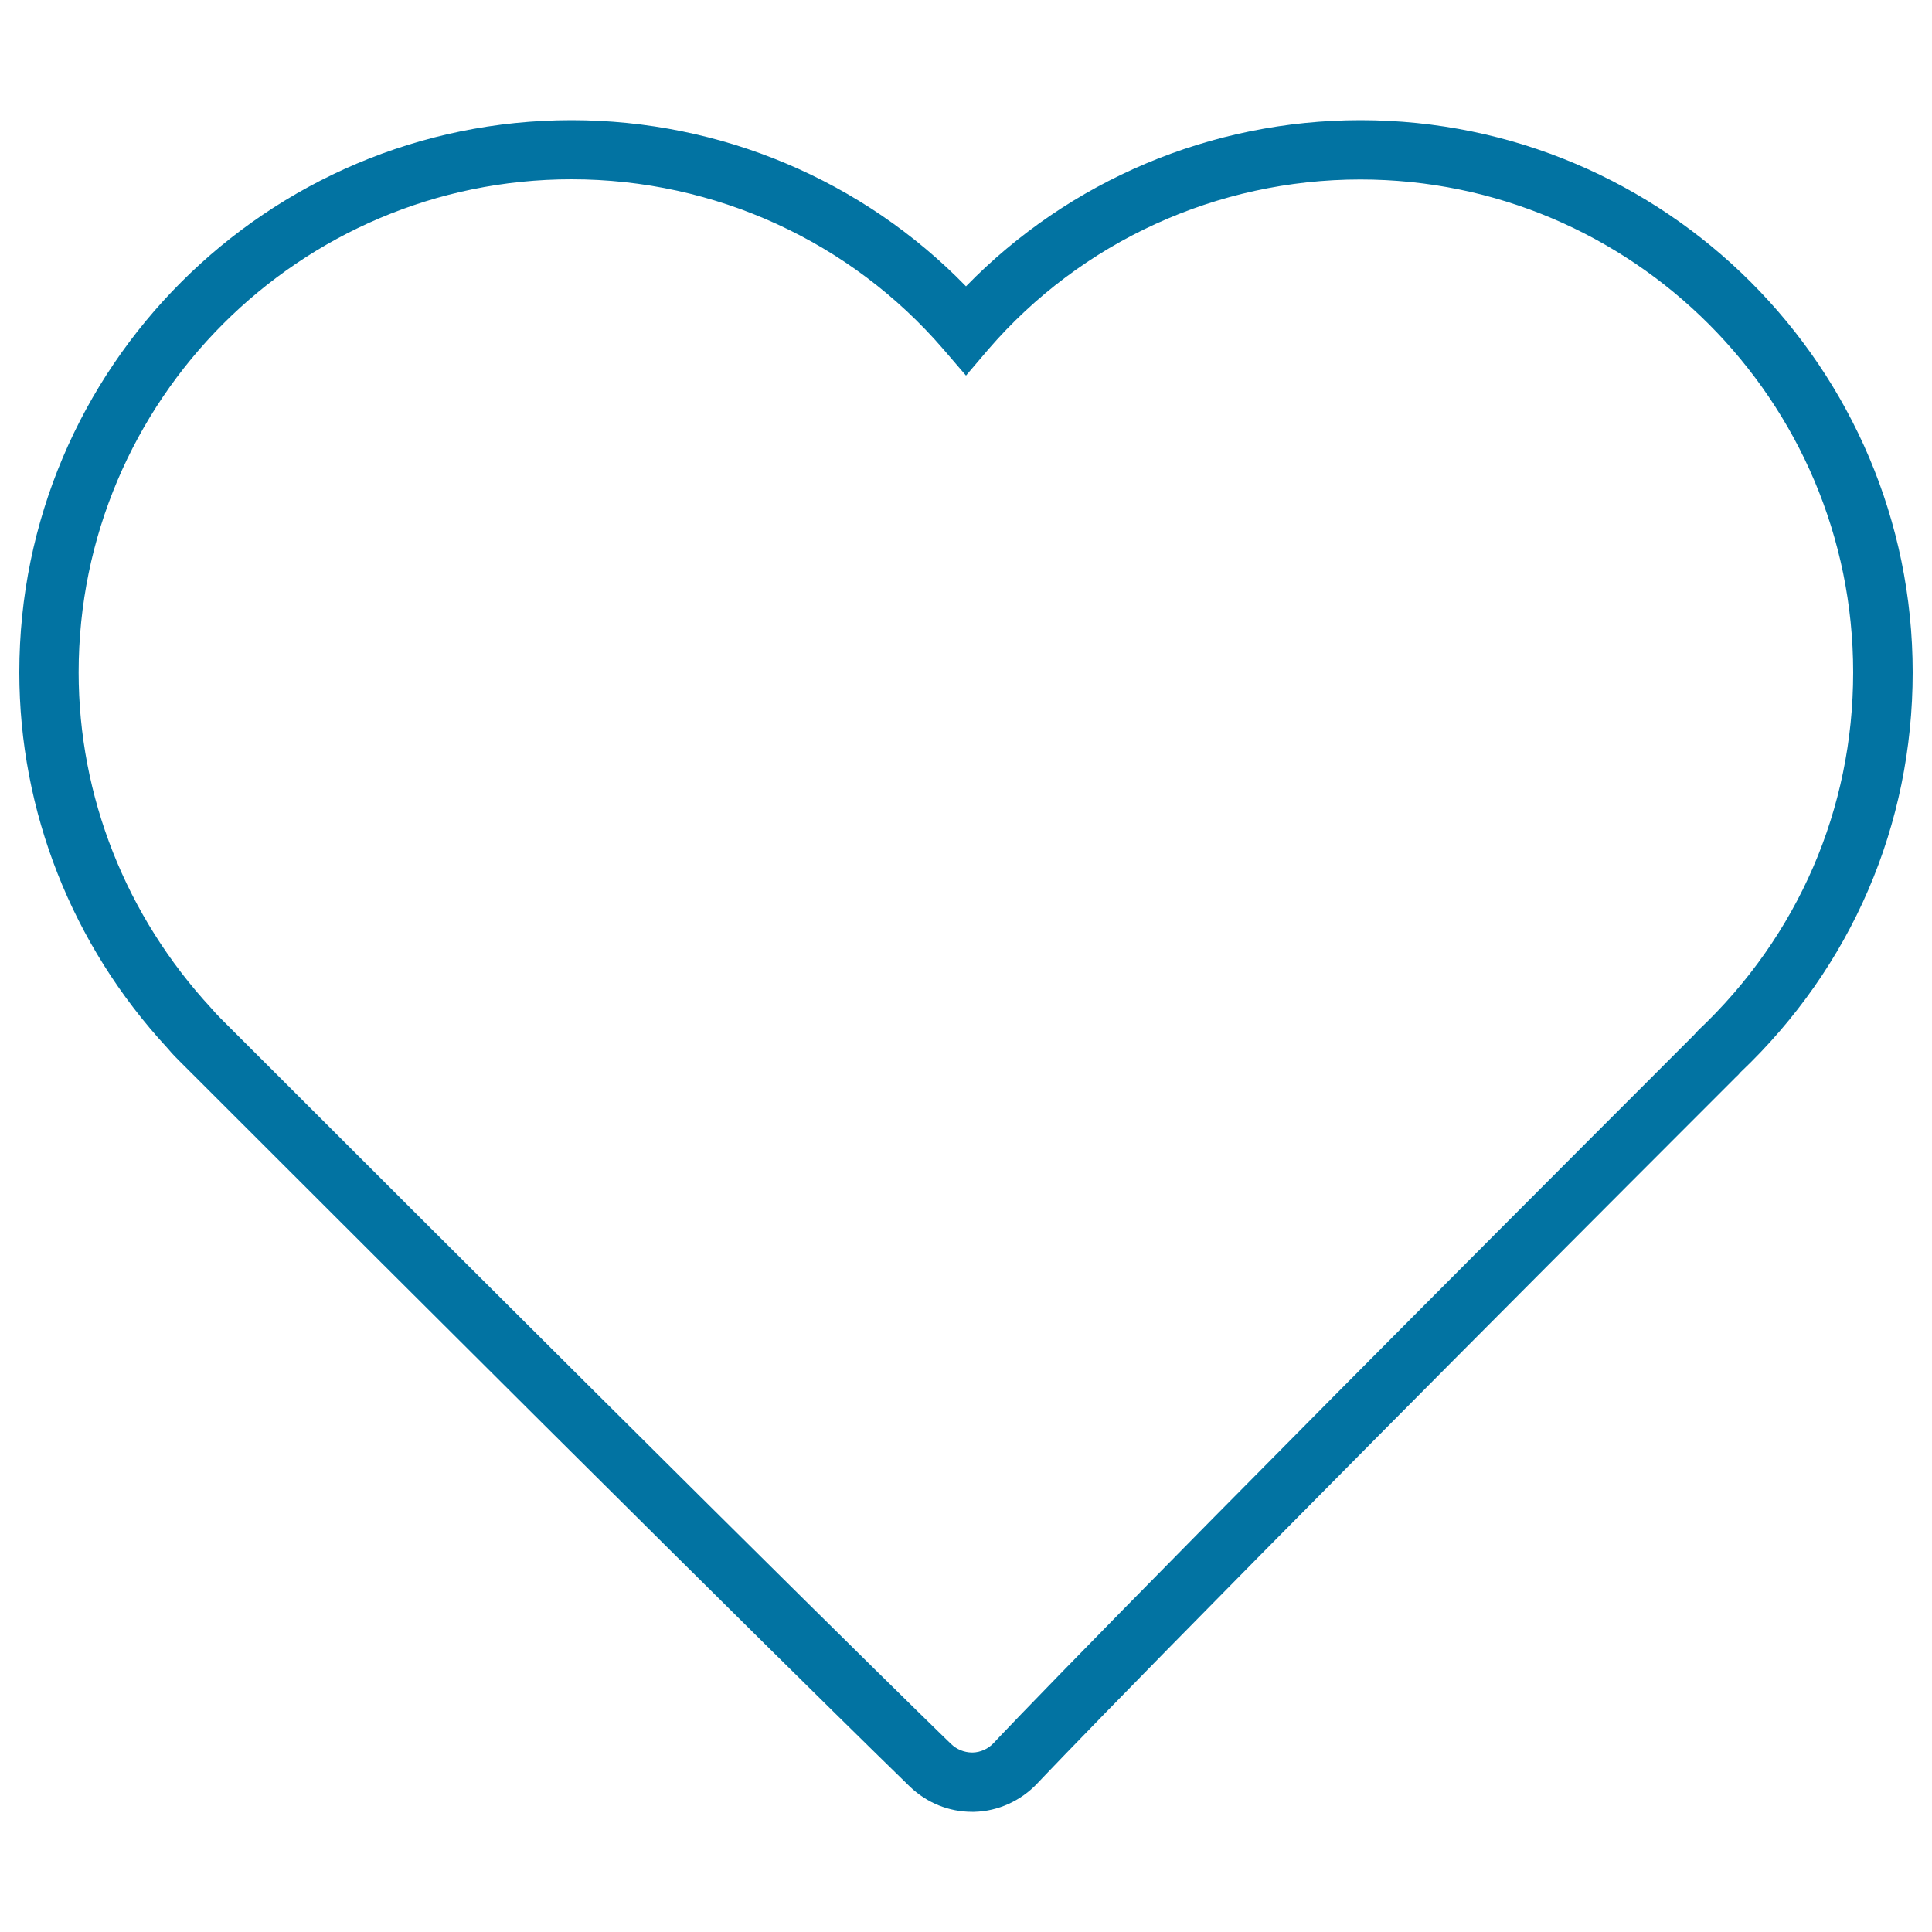 <svg xmlns="http://www.w3.org/2000/svg" viewBox="0 0 1000 1000" style="fill:#0273a2">
<title>Favourite Heart SVG icon</title>
<g><g><path d="M503.1,937.8c-11.9,0-23.3-4.6-32-12.9c-0.6-0.6-75.2-72.7-376.4-373.9l-2.1-2.1c-3.1-3.1-4.6-4.8-6.1-6.6C37.3,489.1,10,419.9,10,348C10,190.4,138.2,62.2,295.8,62.2c77.3,0,150.8,31.1,204.2,86c53.4-54.8,126.8-86,204.2-86C861.8,62.2,990,190.4,990,348c0,79-31.6,152.4-89.1,207c-0.8,1-1.6,1.8-2.2,2.3C595,861,537.5,922.5,536.9,923.1c-8.5,9-20.3,14.4-32.6,14.7L503.1,937.8z M295.8,92.8C155.1,92.8,40.7,207.3,40.7,348c0,64.2,24.4,126,68.7,173.9c1.5,1.7,2.6,3,4.8,5.2l2.1,2.1c301.1,301.1,375.3,372.9,376,373.5c2.9,2.8,6.7,4.3,10.6,4.4l0.6,0c4-0.1,8-1.9,10.8-4.9c0.4-0.5,58.5-62.6,362.5-366.5l2.2-2.4c51.7-48.8,80.2-114.6,80.2-185.3c0-140.7-114.5-255.1-255.1-255.1c-74.2,0-144.4,32.1-192.6,88L500,194.4l-11.6-13.5C440.2,124.9,370,92.8,295.8,92.8z"/></g></g>
</svg>
